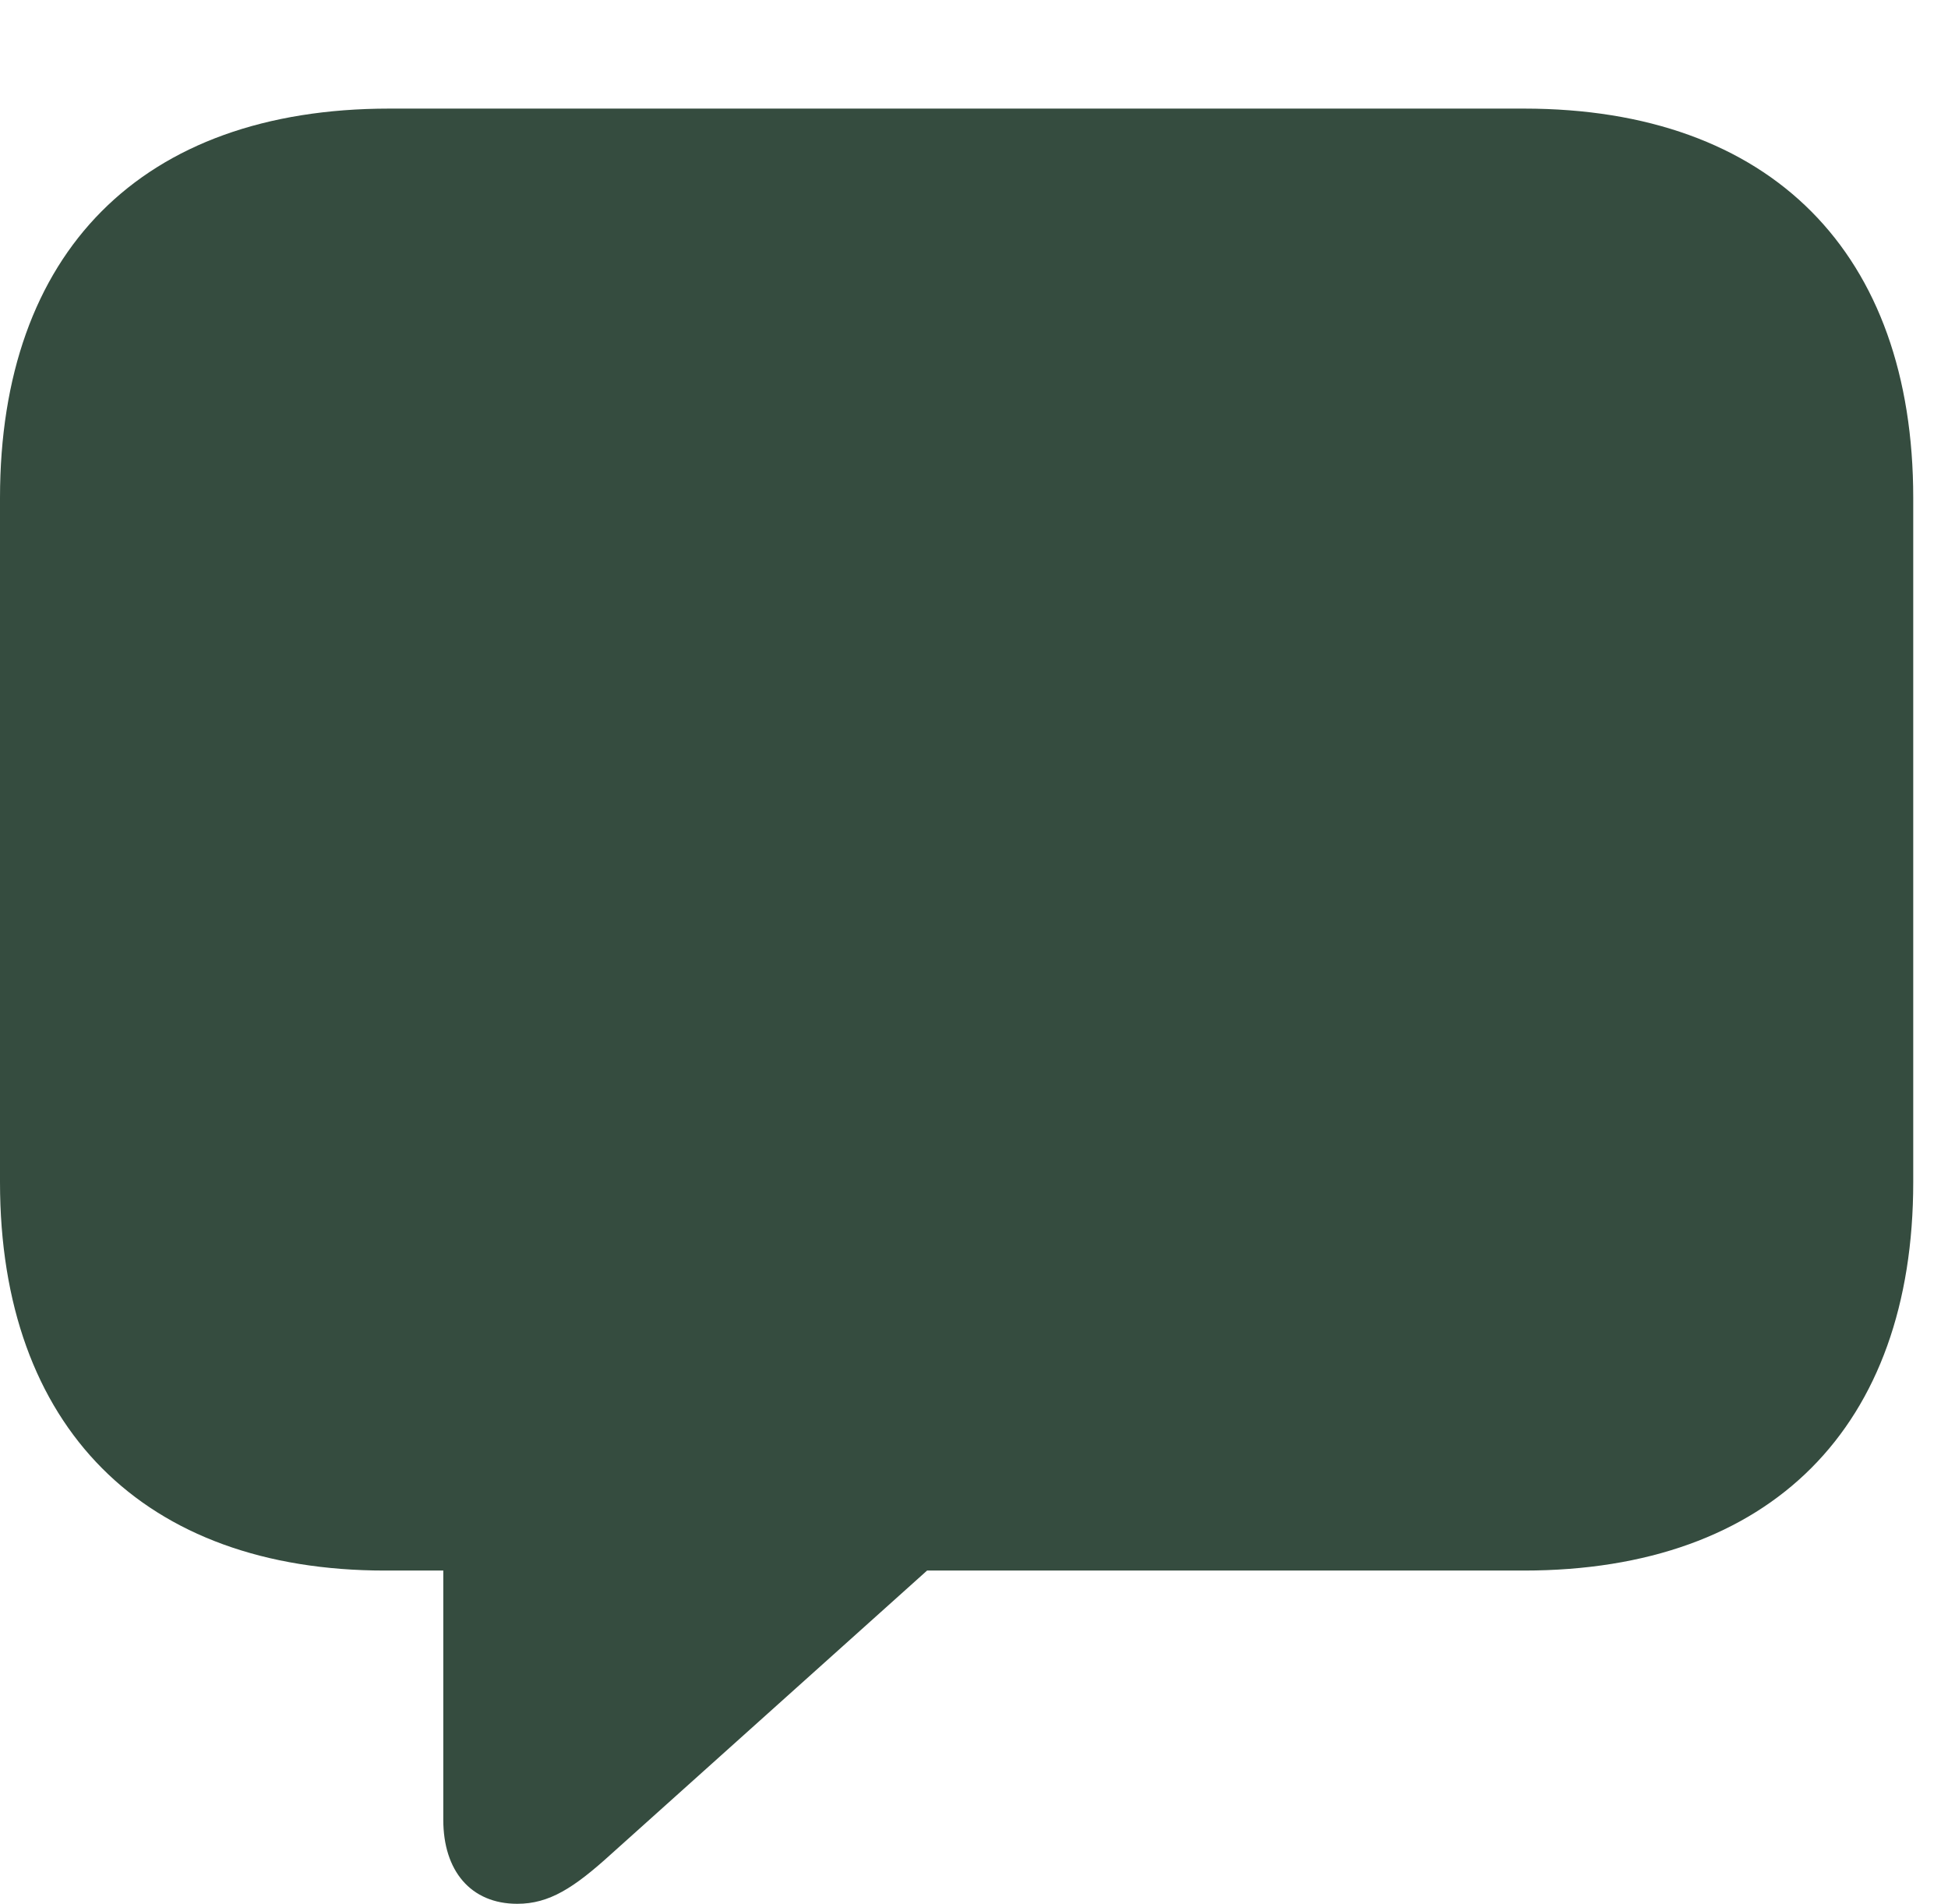 <?xml version="1.0" encoding="UTF-8"?>
<!--Generator: Apple Native CoreSVG 326-->
<!DOCTYPE svg
PUBLIC "-//W3C//DTD SVG 1.1//EN"
       "http://www.w3.org/Graphics/SVG/1.1/DTD/svg11.dtd">
<svg version="1.1" xmlns="http://www.w3.org/2000/svg" xmlns:xlink="http://www.w3.org/1999/xlink" viewBox="0 0 22.75 22.229">
 <g>
  <rect height="22.229" opacity="0" width="22.75" x="0" y="0"/>
  <path d="M6.041 22.229C6.414 22.229 6.701 22.045 7.14 21.646L10.827 18.338L17.797 18.338C20.688 18.338 22.344 16.654 22.344 13.804L22.344 5.814C22.344 2.958 20.688 1.268 17.797 1.268L4.547 1.268C1.649 1.268 0 2.951 0 5.814L0 13.804C0 16.667 1.683 18.338 4.496 18.338L5.177 18.338L5.177 21.248C5.177 21.843 5.497 22.229 6.041 22.229Z" fill="#354c3f"/>
 </g>
</svg>
